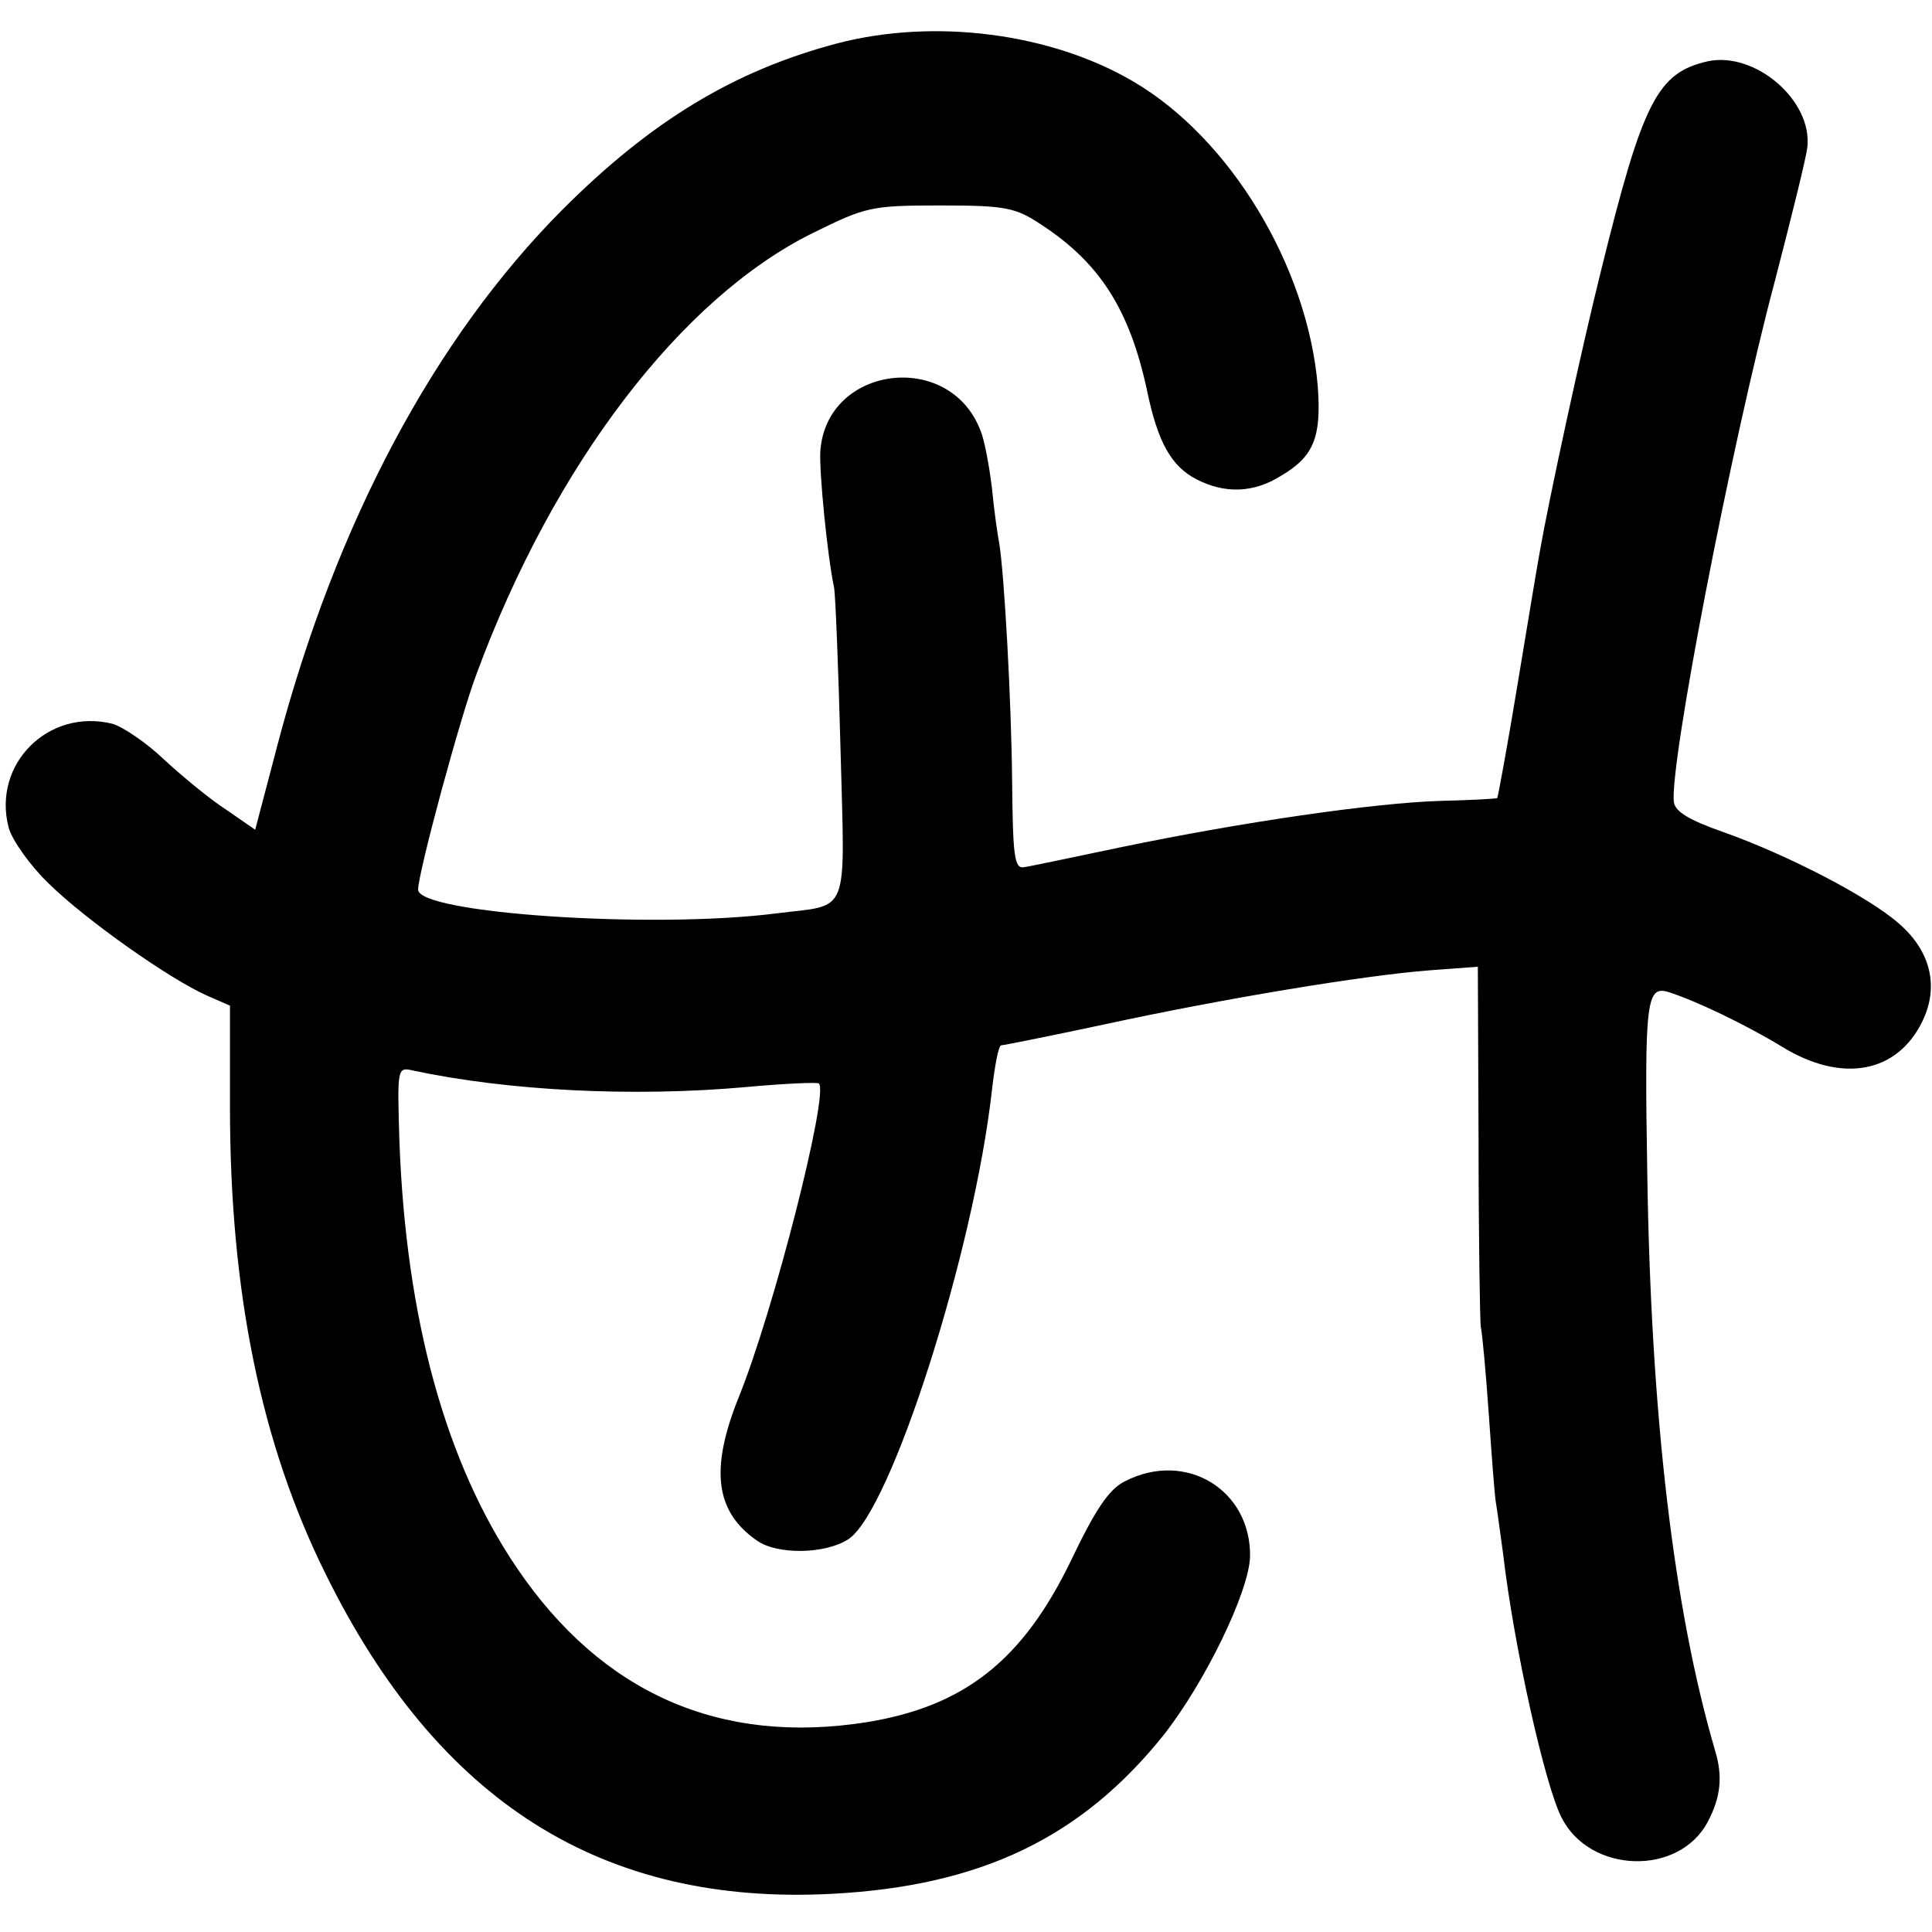 <?xml version="1.0" standalone="no"?>
<!DOCTYPE svg PUBLIC "-//W3C//DTD SVG 20010904//EN"
 "http://www.w3.org/TR/2001/REC-SVG-20010904/DTD/svg10.dtd">
<svg version="1.0" xmlns="http://www.w3.org/2000/svg"
 width="268pt" height="268pt" viewBox="0 0 268 268"
 preserveAspectRatio="xMidYMid meet">
<g transform="translate(0,268) scale(0.1,-0.1)"
fill="#000000" stroke="none">
<path d="M1162 2620 c-144 -38 -259 -108 -382 -231 -178 -179 -314 -435 -395
-742 l-31 -118 -39 27 c-22 14 -61 46 -87 70 -25 24 -58 46 -72 50 -89 22
-167 -56 -144 -144 5 -18 30 -53 56 -78 51 -50 167 -132 219 -155 l32 -14 0
-141 c0 -256 43 -467 133 -648 156 -316 384 -460 703 -443 206 11 345 78 459
220 58 74 118 198 120 247 2 93 -89 149 -174 105 -22 -11 -41 -40 -74 -109
-67 -139 -148 -203 -284 -225 -203 -32 -367 40 -485 214 -99 146 -154 346
-163 593 -3 101 -3 102 19 97 131 -28 304 -37 461 -23 54 5 100 7 102 5 14
-14 -63 -317 -112 -437 -39 -98 -32 -157 26 -197 28 -20 95 -19 127 2 59 39
174 399 199 623 4 34 9 62 13 62 3 0 68 13 143 29 166 36 360 68 451 75 l67 5
1 -242 c0 -133 2 -249 3 -257 2 -8 7 -62 11 -119 4 -57 8 -113 10 -125 2 -11
6 -43 10 -71 15 -129 58 -321 81 -366 39 -78 163 -82 203 -6 18 34 21 63 10
99 -57 195 -89 462 -94 803 -4 236 -1 258 29 249 38 -12 107 -45 158 -76 83
-51 160 -37 195 36 23 48 11 97 -33 135 -42 37 -154 95 -244 127 -46 16 -66
28 -68 41 -7 48 79 494 140 723 22 85 43 169 45 185 8 65 -72 134 -138 120
-70 -16 -90 -55 -148 -290 -28 -112 -73 -321 -85 -390 -3 -16 -17 -100 -31
-185 -14 -85 -27 -155 -28 -157 -1 -1 -37 -3 -80 -4 -92 -3 -272 -29 -441 -64
-67 -14 -128 -27 -136 -28 -13 -2 -15 17 -16 118 -1 113 -11 291 -18 332 -2
10 -7 44 -10 76 -4 33 -11 69 -16 80 -43 112 -213 90 -222 -28 -2 -29 10 -148
19 -190 2 -11 6 -113 9 -226 6 -234 14 -213 -89 -226 -172 -22 -497 0 -497 33
0 23 58 238 81 299 107 290 284 522 467 612 73 36 80 38 177 38 91 0 104 -3
140 -27 81 -53 122 -118 146 -229 15 -73 34 -106 69 -124 39 -20 79 -19 117 5
46 27 56 54 51 124 -14 166 -121 344 -256 423 -114 67 -275 88 -410 53z"/>
</g>
</svg>
